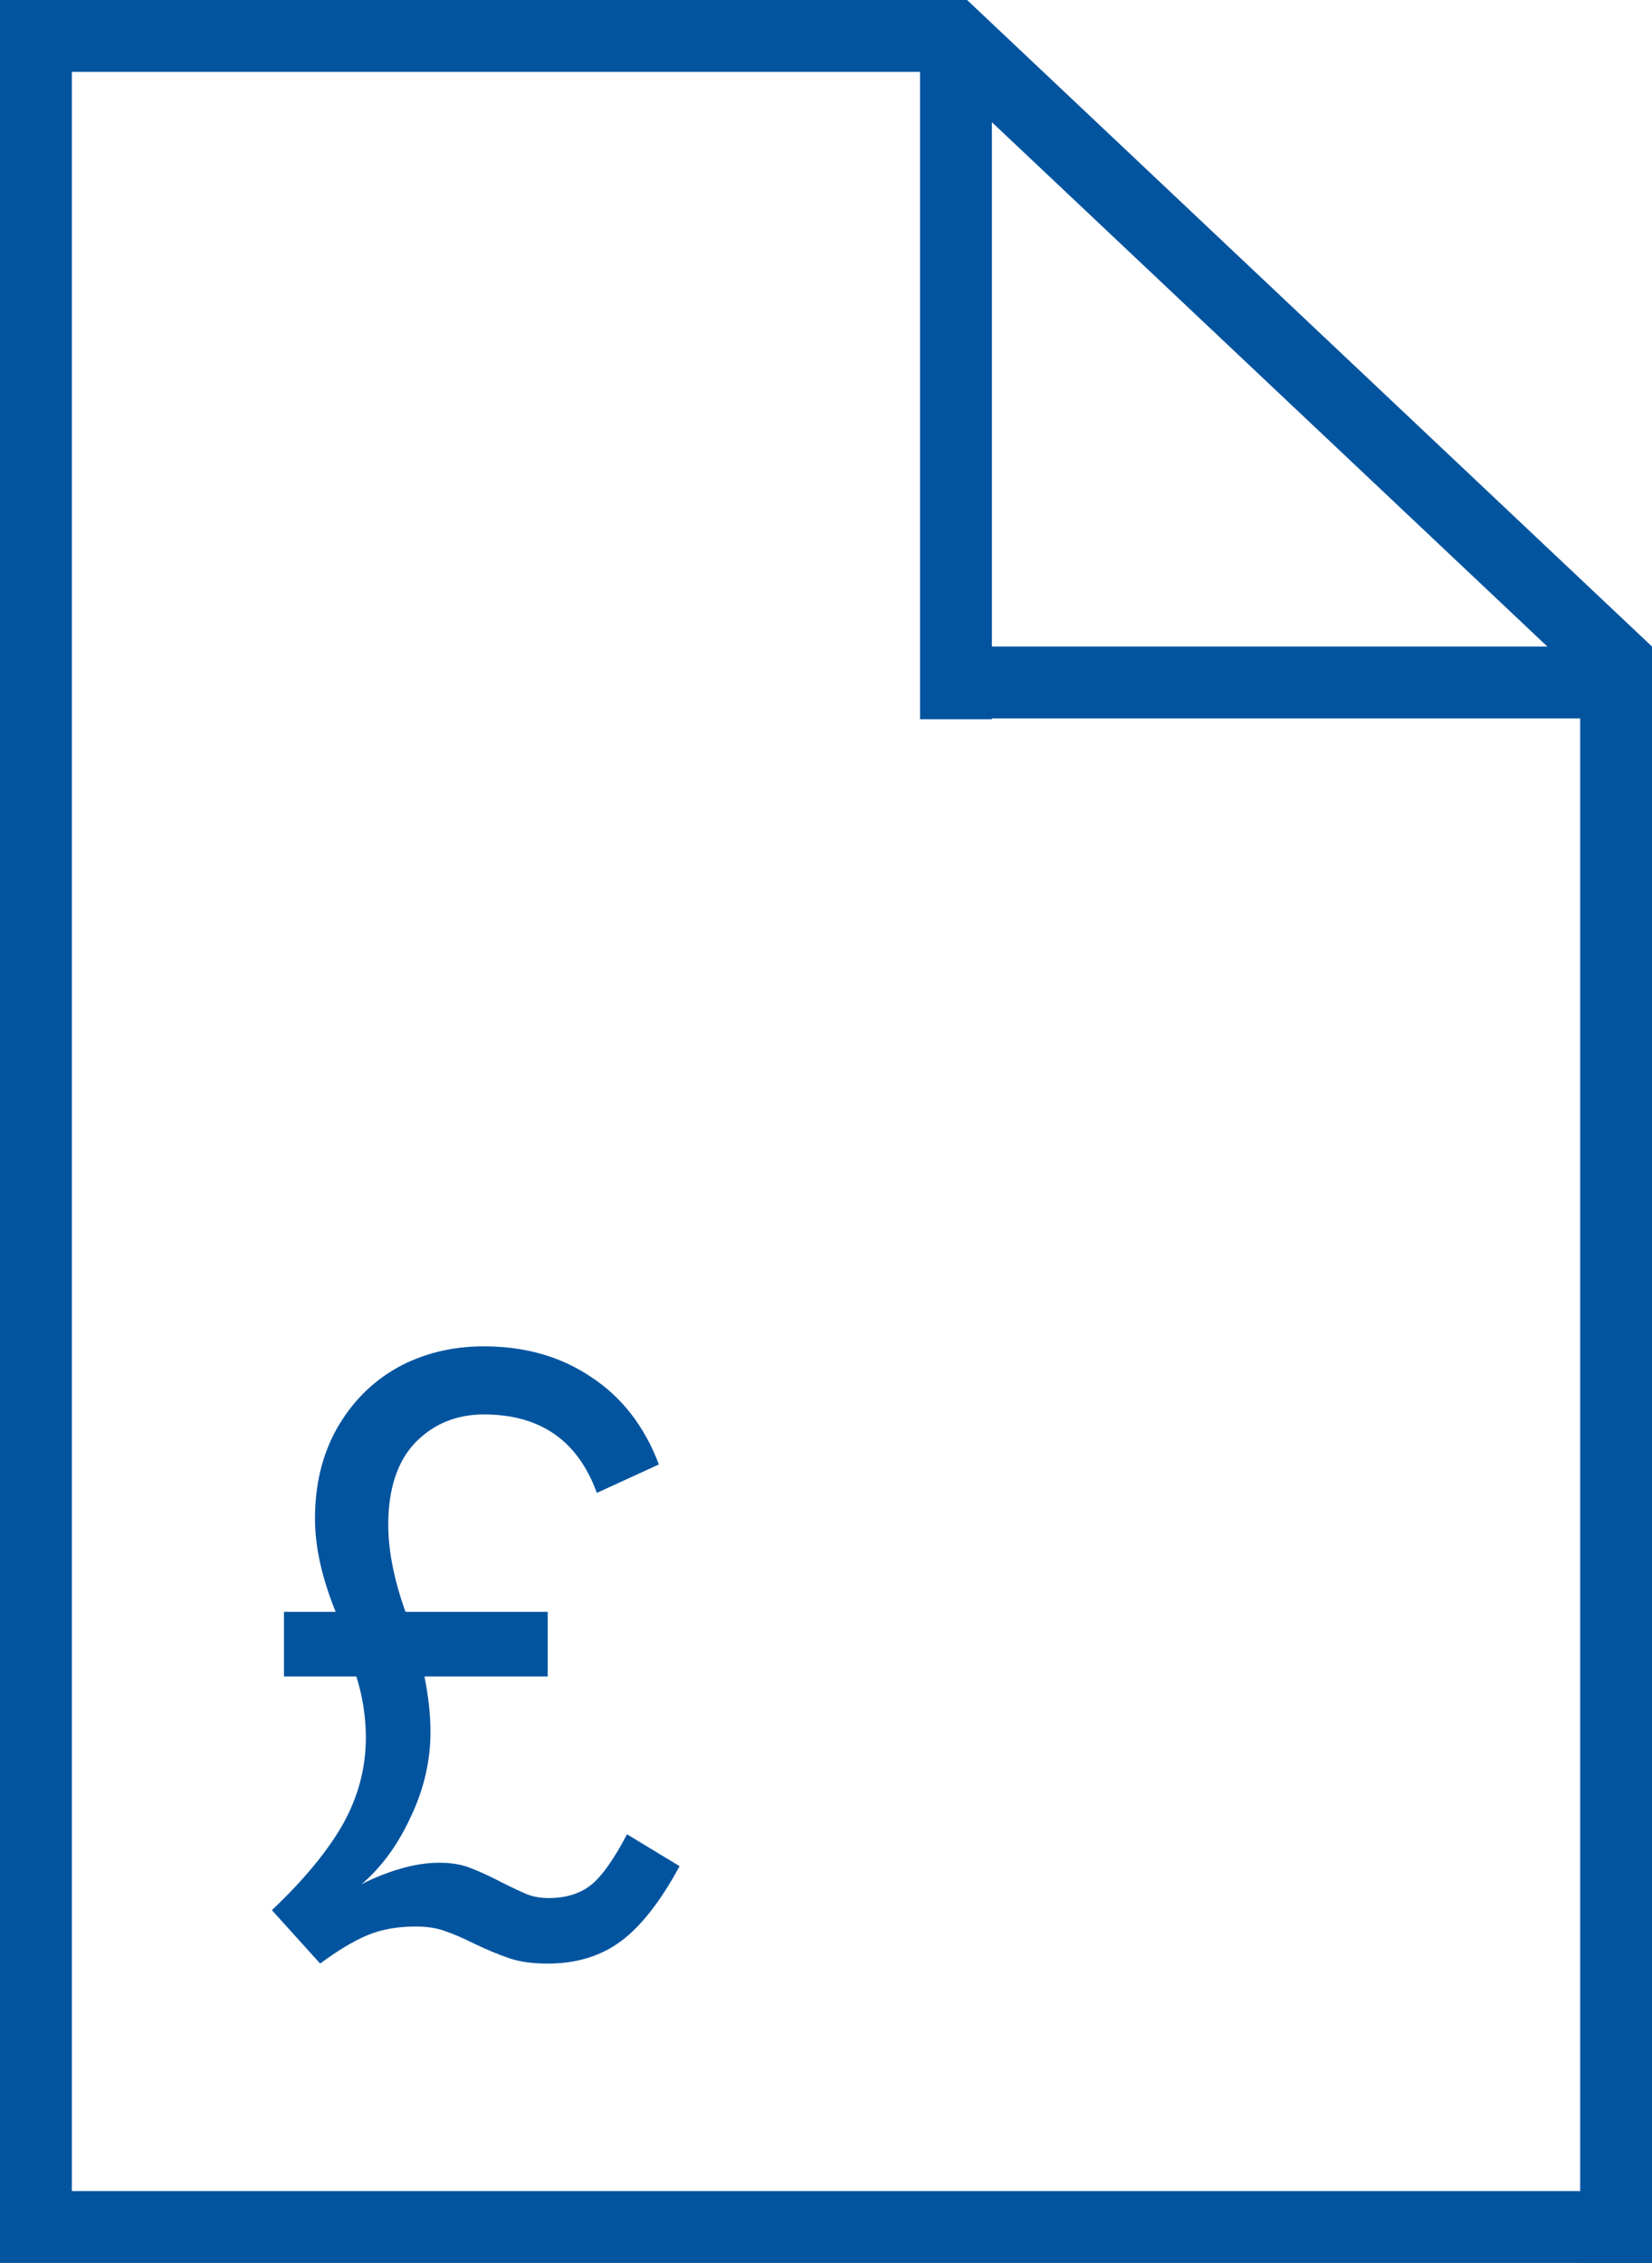 <svg width="46" height="63" viewBox="0 0 46 63" fill="none" xmlns="http://www.w3.org/2000/svg">
<path d="M9.347 44.874C8.963 43.93 8.771 43.066 8.771 42.282C8.771 41.338 8.971 40.506 9.371 39.786C9.787 39.05 10.347 38.482 11.051 38.082C11.771 37.682 12.579 37.482 13.475 37.482C14.627 37.482 15.627 37.77 16.475 38.346C17.323 38.906 17.947 39.714 18.347 40.77L16.619 41.562C16.091 40.106 15.043 39.378 13.475 39.378C12.707 39.378 12.067 39.642 11.555 40.17C11.059 40.698 10.811 41.458 10.811 42.45C10.811 43.17 10.971 43.978 11.291 44.874H15.251V46.674H11.819C11.931 47.234 11.987 47.746 11.987 48.21C11.987 49.026 11.803 49.818 11.435 50.586C11.083 51.354 10.627 51.978 10.067 52.458C10.403 52.282 10.763 52.138 11.147 52.026C11.531 51.914 11.891 51.858 12.227 51.858C12.563 51.858 12.851 51.906 13.091 52.002C13.347 52.098 13.643 52.234 13.979 52.41C14.299 52.57 14.539 52.682 14.699 52.746C14.875 52.81 15.067 52.842 15.275 52.842C15.755 52.842 16.147 52.722 16.451 52.482C16.755 52.242 17.091 51.77 17.459 51.066L18.923 51.954C18.395 52.93 17.851 53.626 17.291 54.042C16.731 54.458 16.051 54.666 15.251 54.666C14.835 54.666 14.483 54.618 14.195 54.522C13.907 54.426 13.579 54.29 13.211 54.114C12.891 53.954 12.611 53.834 12.371 53.754C12.147 53.674 11.883 53.634 11.579 53.634C11.067 53.634 10.619 53.714 10.235 53.874C9.851 54.034 9.411 54.298 8.915 54.666L7.571 53.178C8.451 52.346 9.107 51.554 9.539 50.802C9.971 50.034 10.187 49.226 10.187 48.378C10.187 47.802 10.099 47.234 9.923 46.674H7.907V44.874H9.347Z" fill="#03549F"/>
<line x1="1" y1="-8.38796e-05" x2="1" y2="62.833" stroke="#03549F" stroke-width="2"/>
<line x1="46" y1="62" y2="62" stroke="#03549F" stroke-width="2"/>
<line x1="26.928" y1="1" x2="-0" y2="1" stroke="#03549F" stroke-width="2"/>
<line x1="45.314" y1="18.727" x2="26.242" y2="0.727" stroke="#03549F" stroke-width="2"/>
<line x1="26.619" y1="20.024" x2="26.619" y2="0.69" stroke="#03549F" stroke-width="2"/>
<line x1="26" y1="19" x2="46" y2="19" stroke="#03549F" stroke-width="2"/>
<line x1="45" y1="19" x2="45" y2="63" stroke="#03549F" stroke-width="2"/>
</svg>
